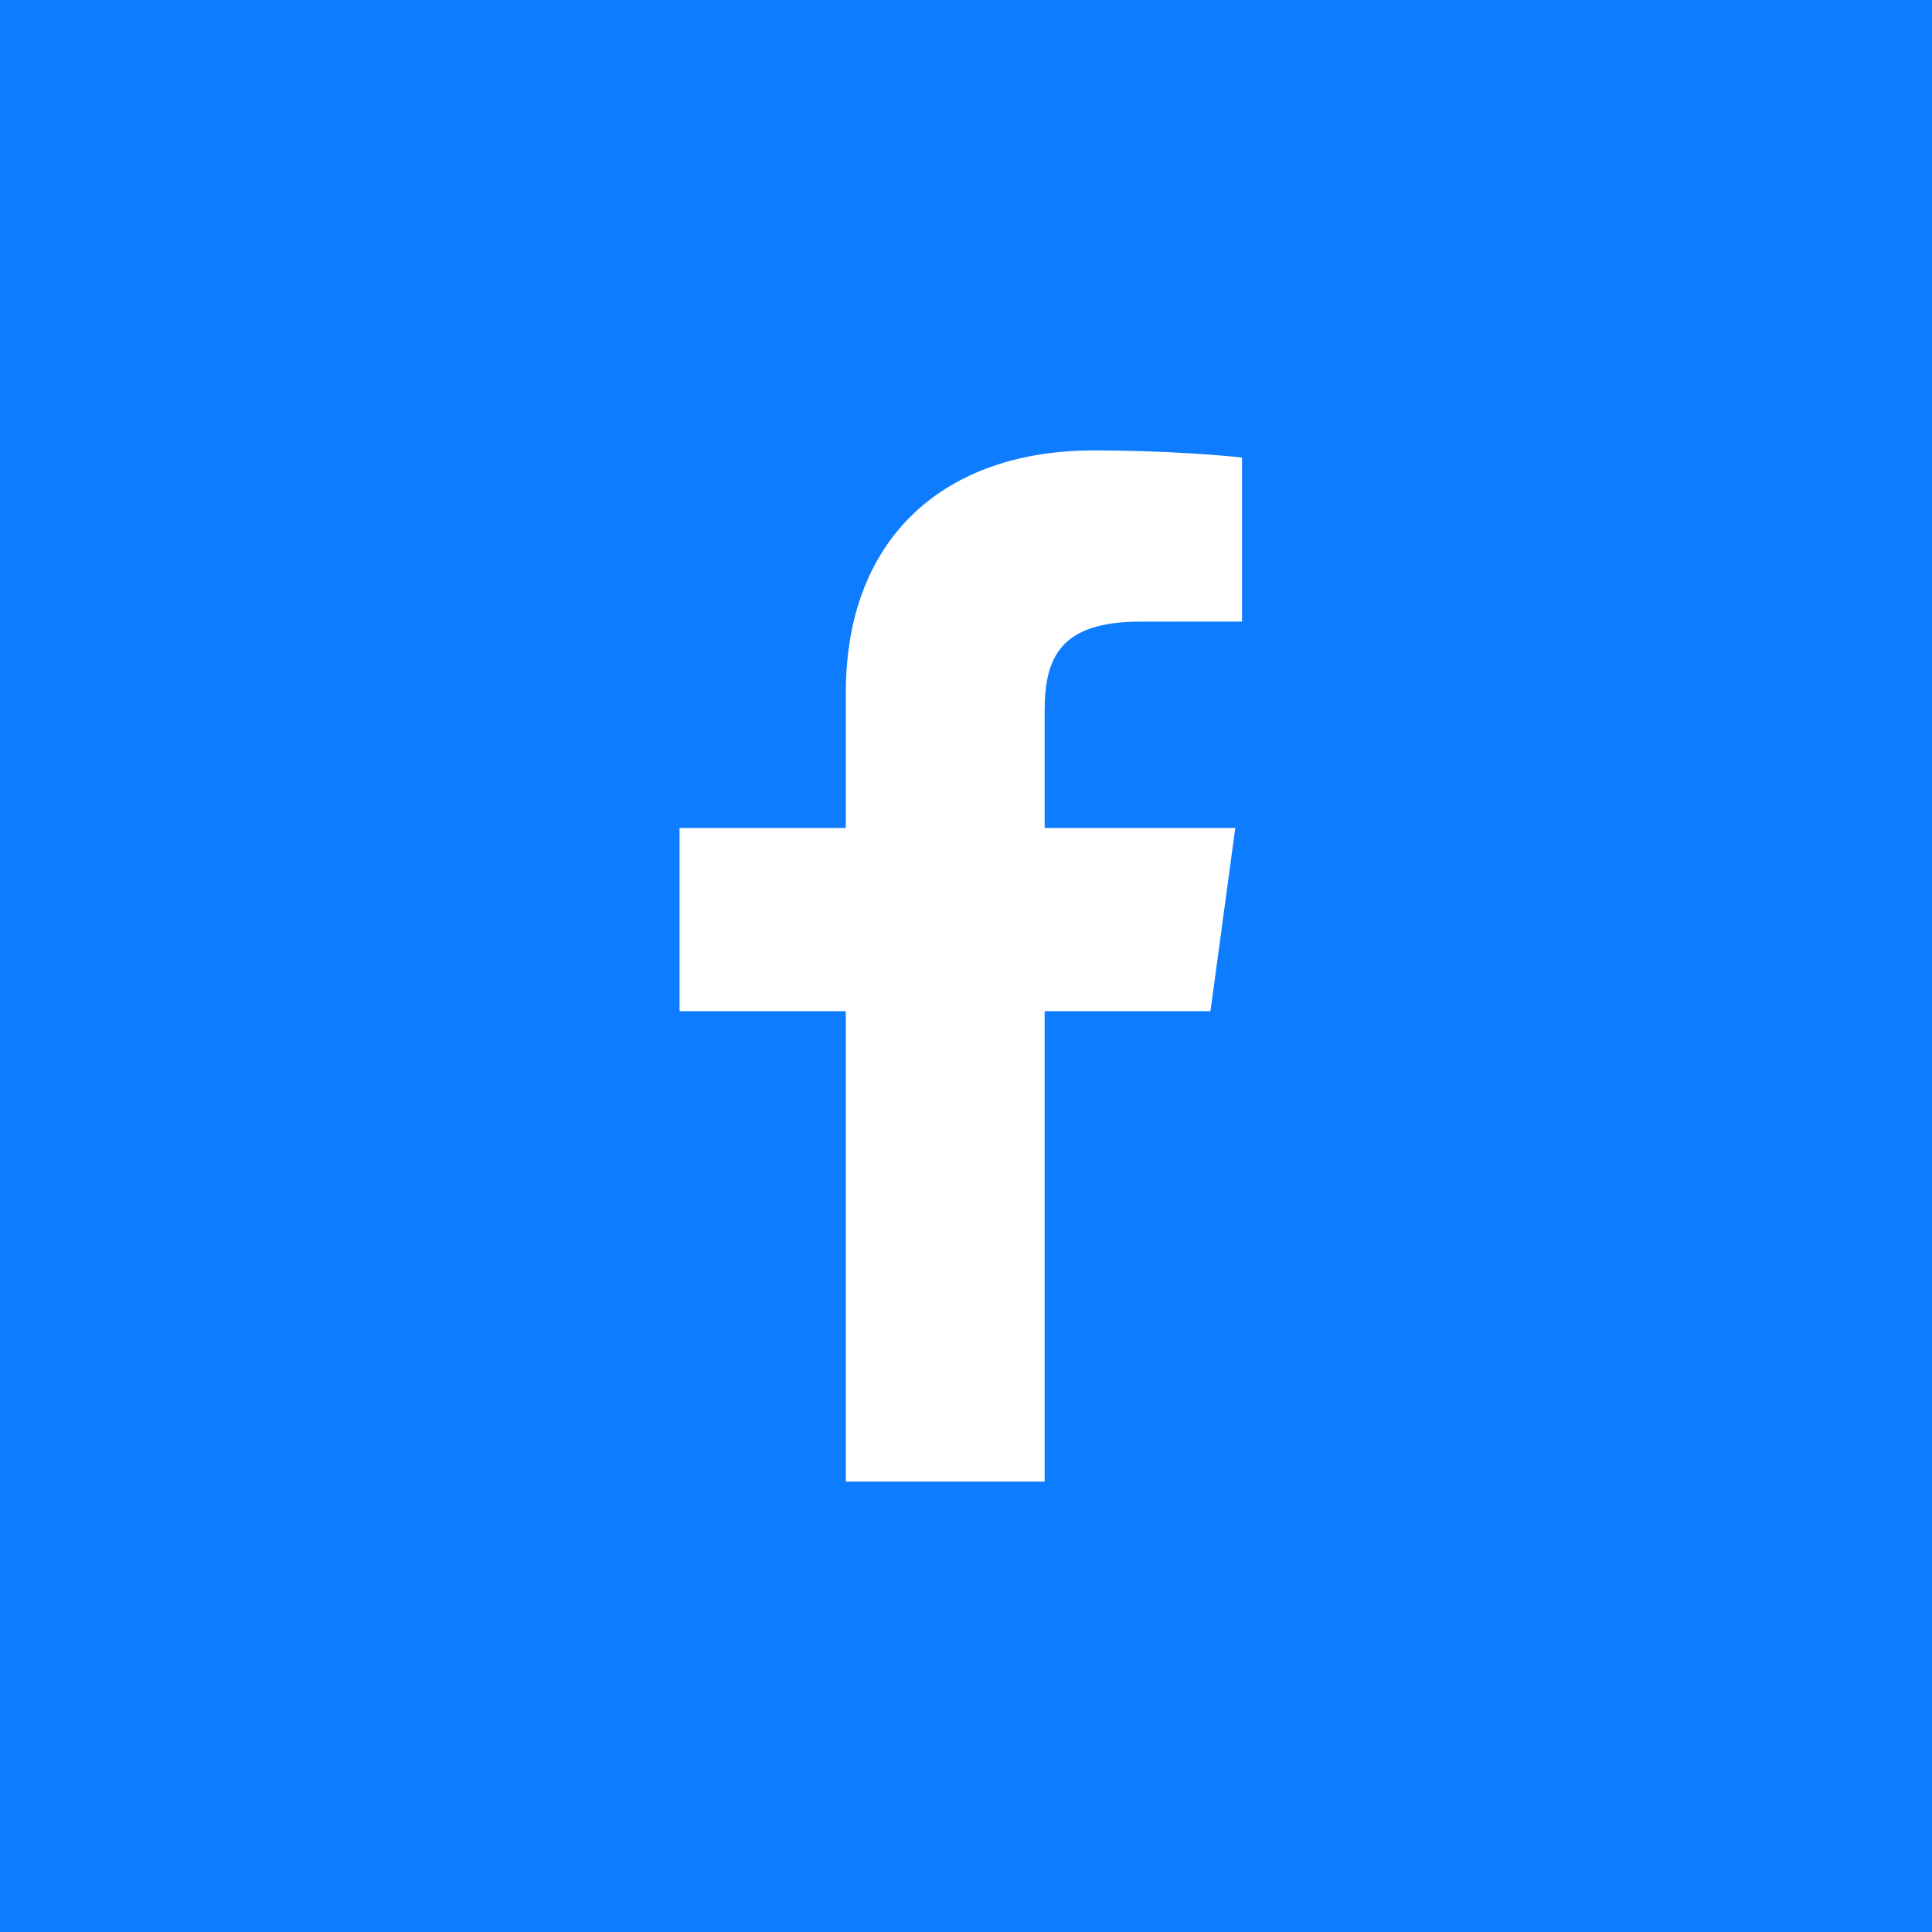 <svg width="88" height="88" viewBox="0 0 88 88" fill="none" xmlns="http://www.w3.org/2000/svg">
<rect width="88" height="88" fill="#0D7CFF"/>
<path d="M47.582 67.483V46.059H55.135L56.266 37.71H47.582V32.379C47.582 29.962 48.287 28.315 51.928 28.315L56.572 28.312V20.845C55.769 20.743 53.012 20.516 49.805 20.516C43.109 20.516 38.526 24.407 38.526 31.553V37.71H30.953V46.059H38.526V67.483H47.582V67.483Z" fill="white"/>
</svg>

